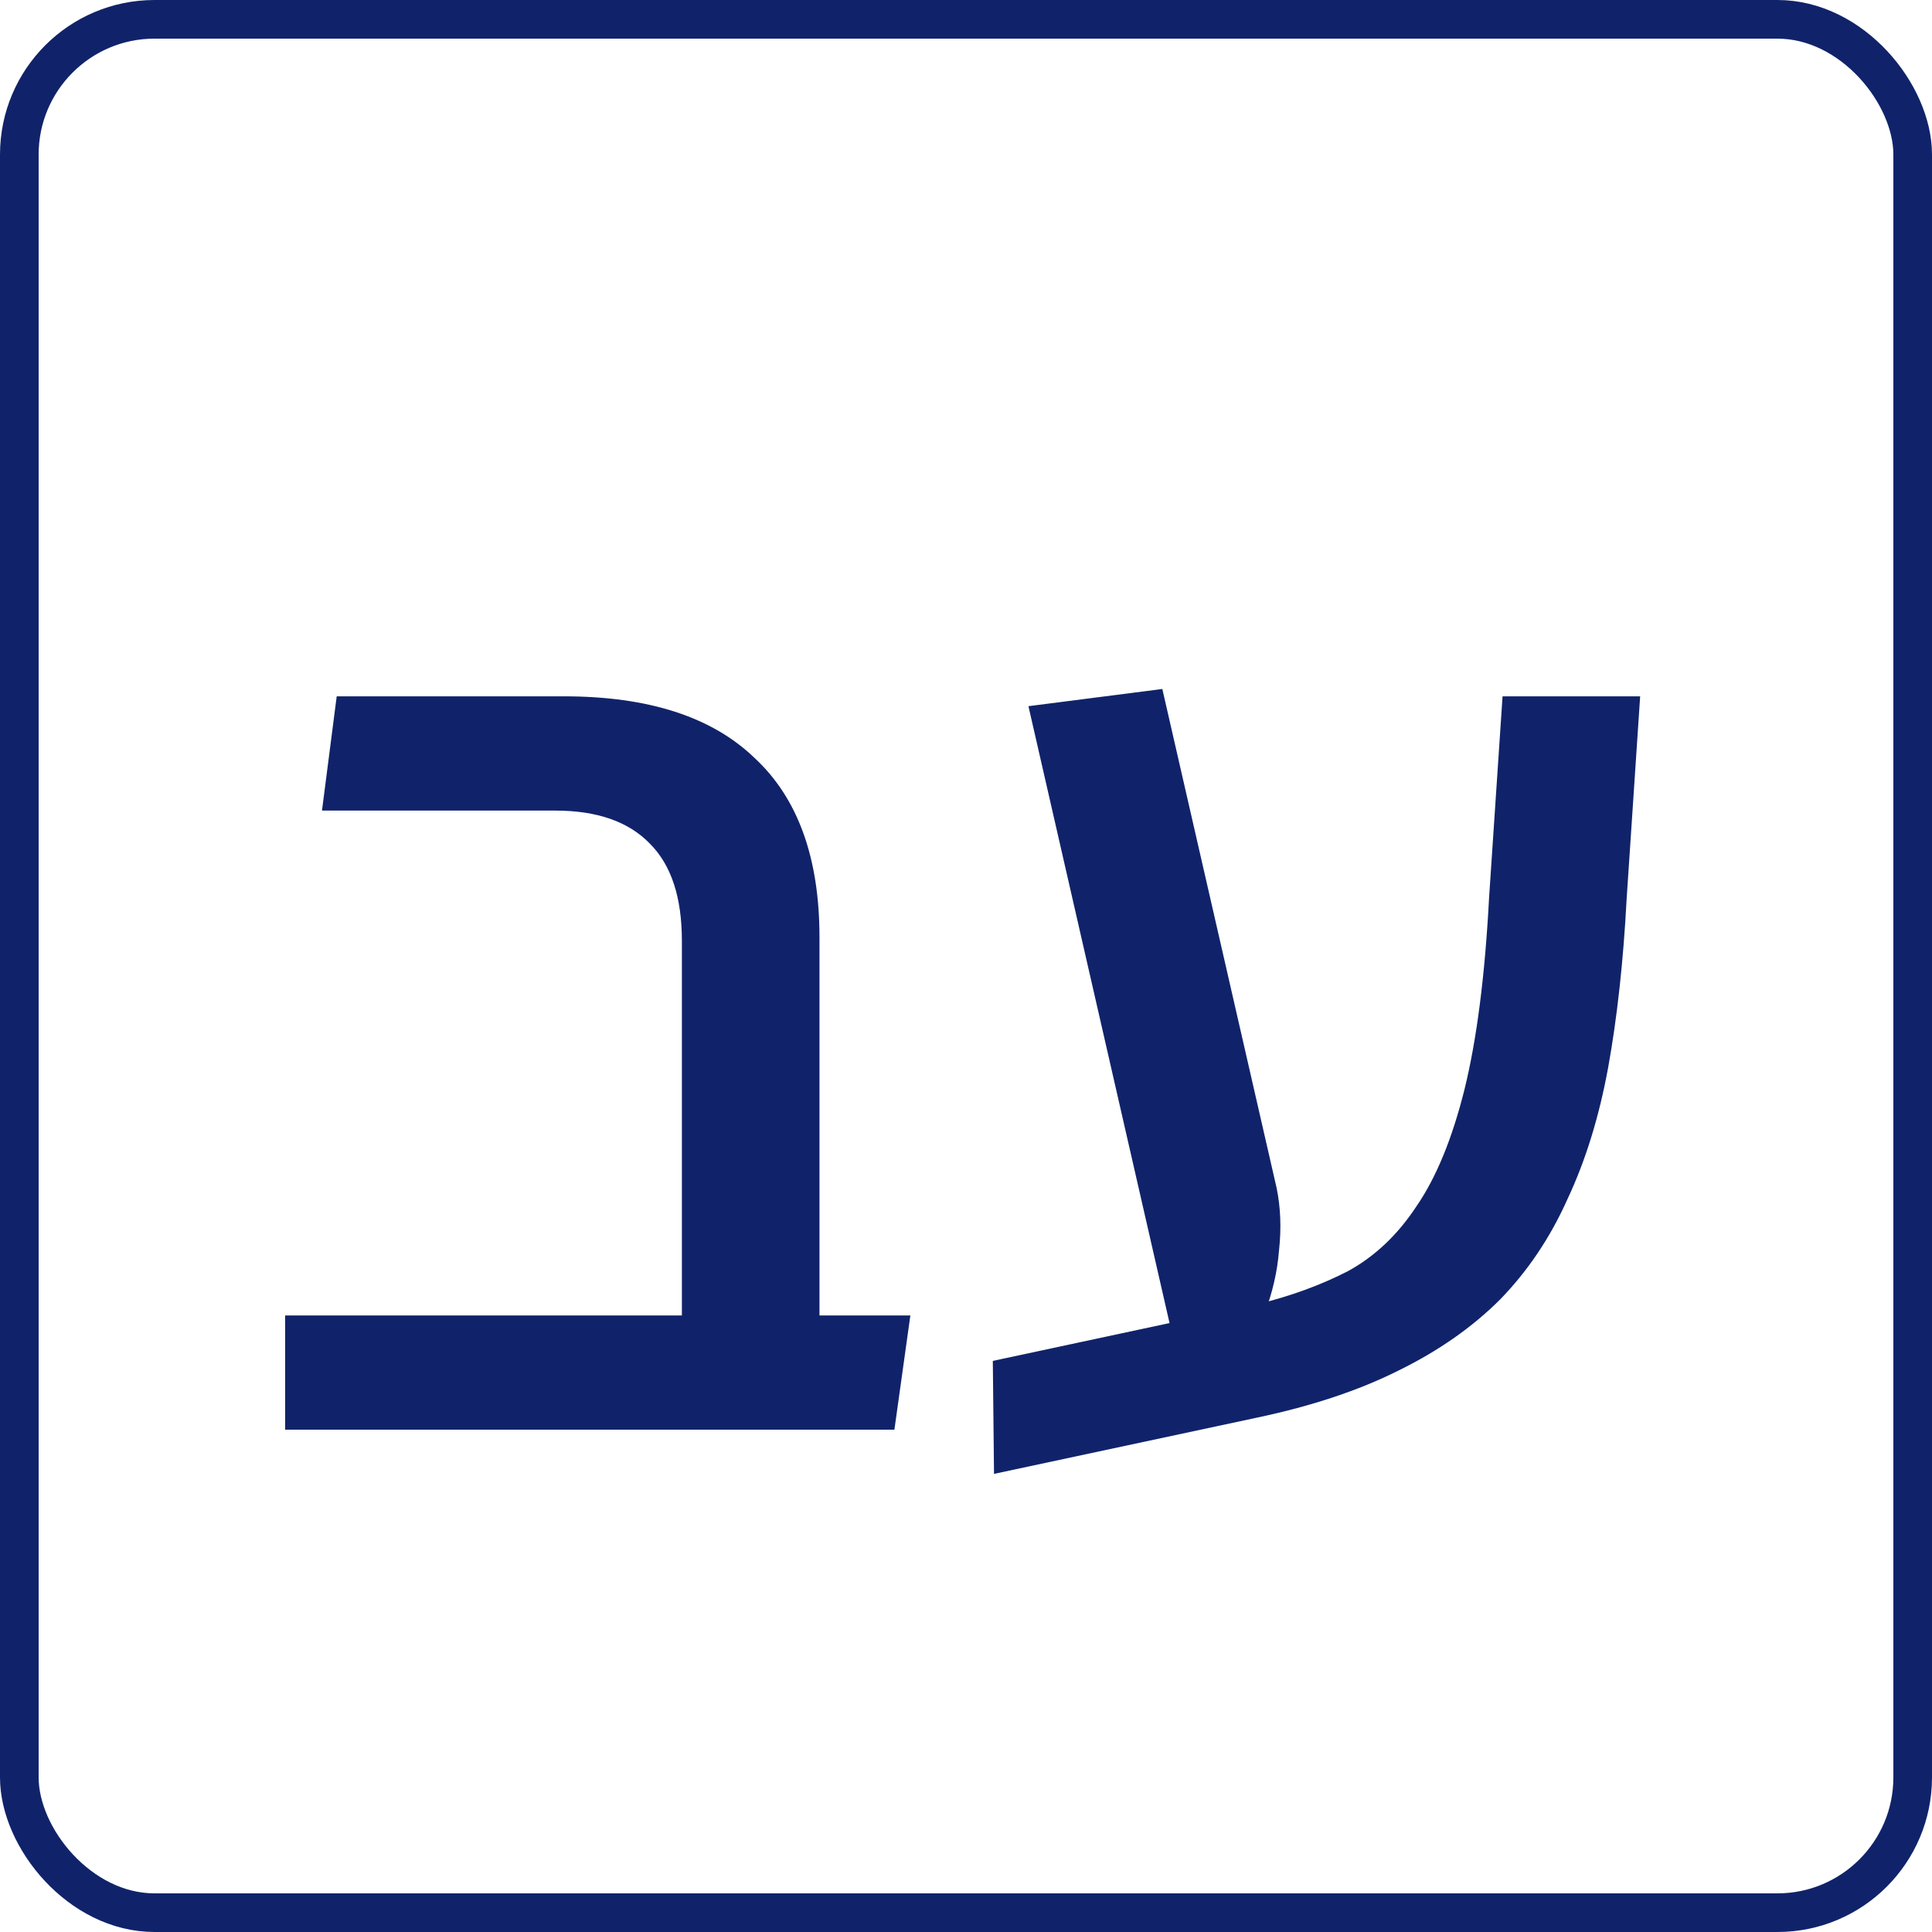 <svg width="50" height="50" viewBox="0 0 50 50" fill="none" xmlns="http://www.w3.org/2000/svg">
<rect x="0.5" y="0.5" width="49" height="49" rx="3.5" stroke="#10236A"/>
<path d="M17.647 37V24.348C17.647 23.224 17.372 22.387 16.821 21.836C16.27 21.264 15.454 20.978 14.373 20.978H8.333L8.714 18.021H14.596C16.779 18.021 18.421 18.551 19.523 19.611C20.646 20.649 21.208 22.197 21.208 24.252V34.393C21.102 34.838 20.901 35.283 20.604 35.728C20.307 36.152 20 36.576 19.682 37H17.647ZM7.379 37V34.044H23.56L23.147 37H7.379ZM25.725 38.144L25.694 35.22L32.528 33.757C33.397 33.545 34.181 33.259 34.881 32.899C35.58 32.518 36.174 31.956 36.661 31.214C37.17 30.473 37.583 29.466 37.901 28.194C38.219 26.901 38.431 25.248 38.537 23.235L38.886 18.021H42.447L42.097 23.267C42.012 24.877 41.853 26.329 41.62 27.622C41.387 28.893 41.038 30.027 40.571 31.023C40.126 32.02 39.543 32.889 38.823 33.63C38.102 34.351 37.223 34.965 36.184 35.474C35.167 35.983 33.959 36.385 32.56 36.682L25.725 38.144ZM30.557 35.506L26.616 18.276L30.081 17.831L33.037 30.737C33.143 31.246 33.164 31.786 33.101 32.359C33.058 32.91 32.931 33.461 32.719 34.012C32.528 34.542 32.264 35.04 31.924 35.506H30.557Z" fill="#10236A"/>
</svg>

